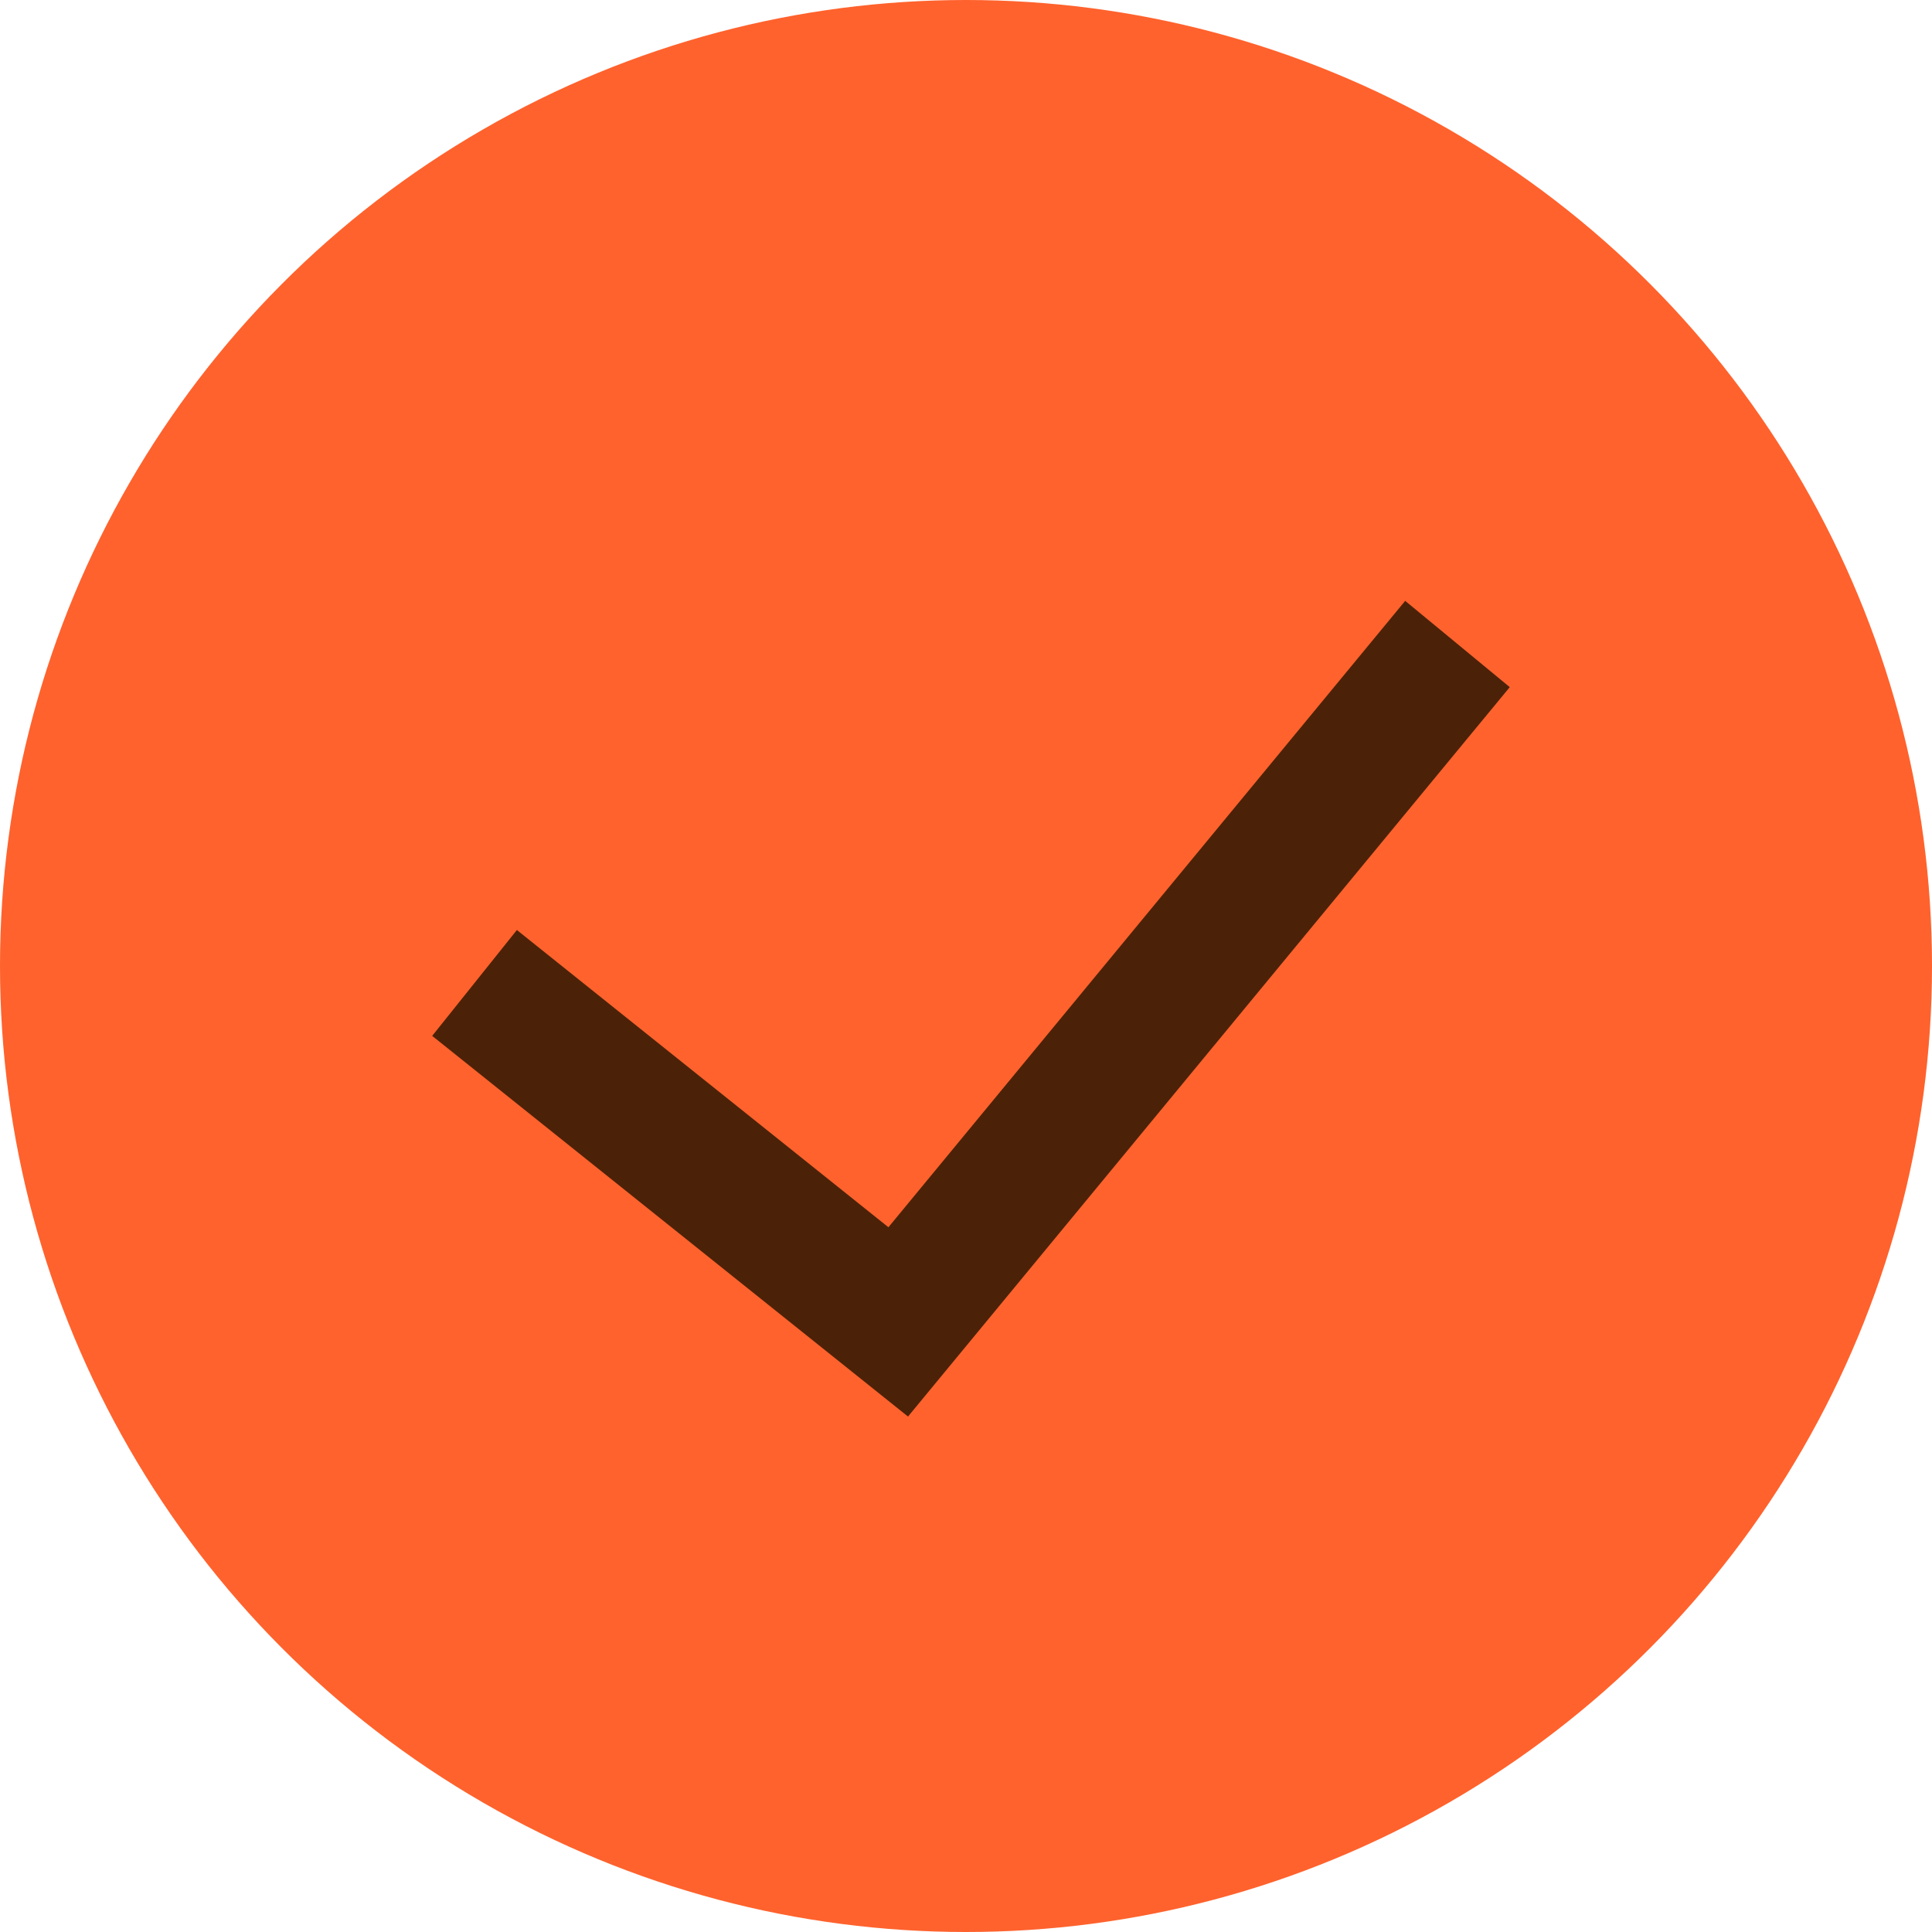 <?xml version="1.0" encoding="UTF-8"?> <svg xmlns="http://www.w3.org/2000/svg" width="57" height="57" viewBox="0 0 57 57" fill="none"><circle cx="28.5" cy="28.5" r="28.5" fill="#FF622D"></circle><path d="M14 29L26.5 39L43 19" stroke="#4B2208" stroke-width="4"></path></svg> 